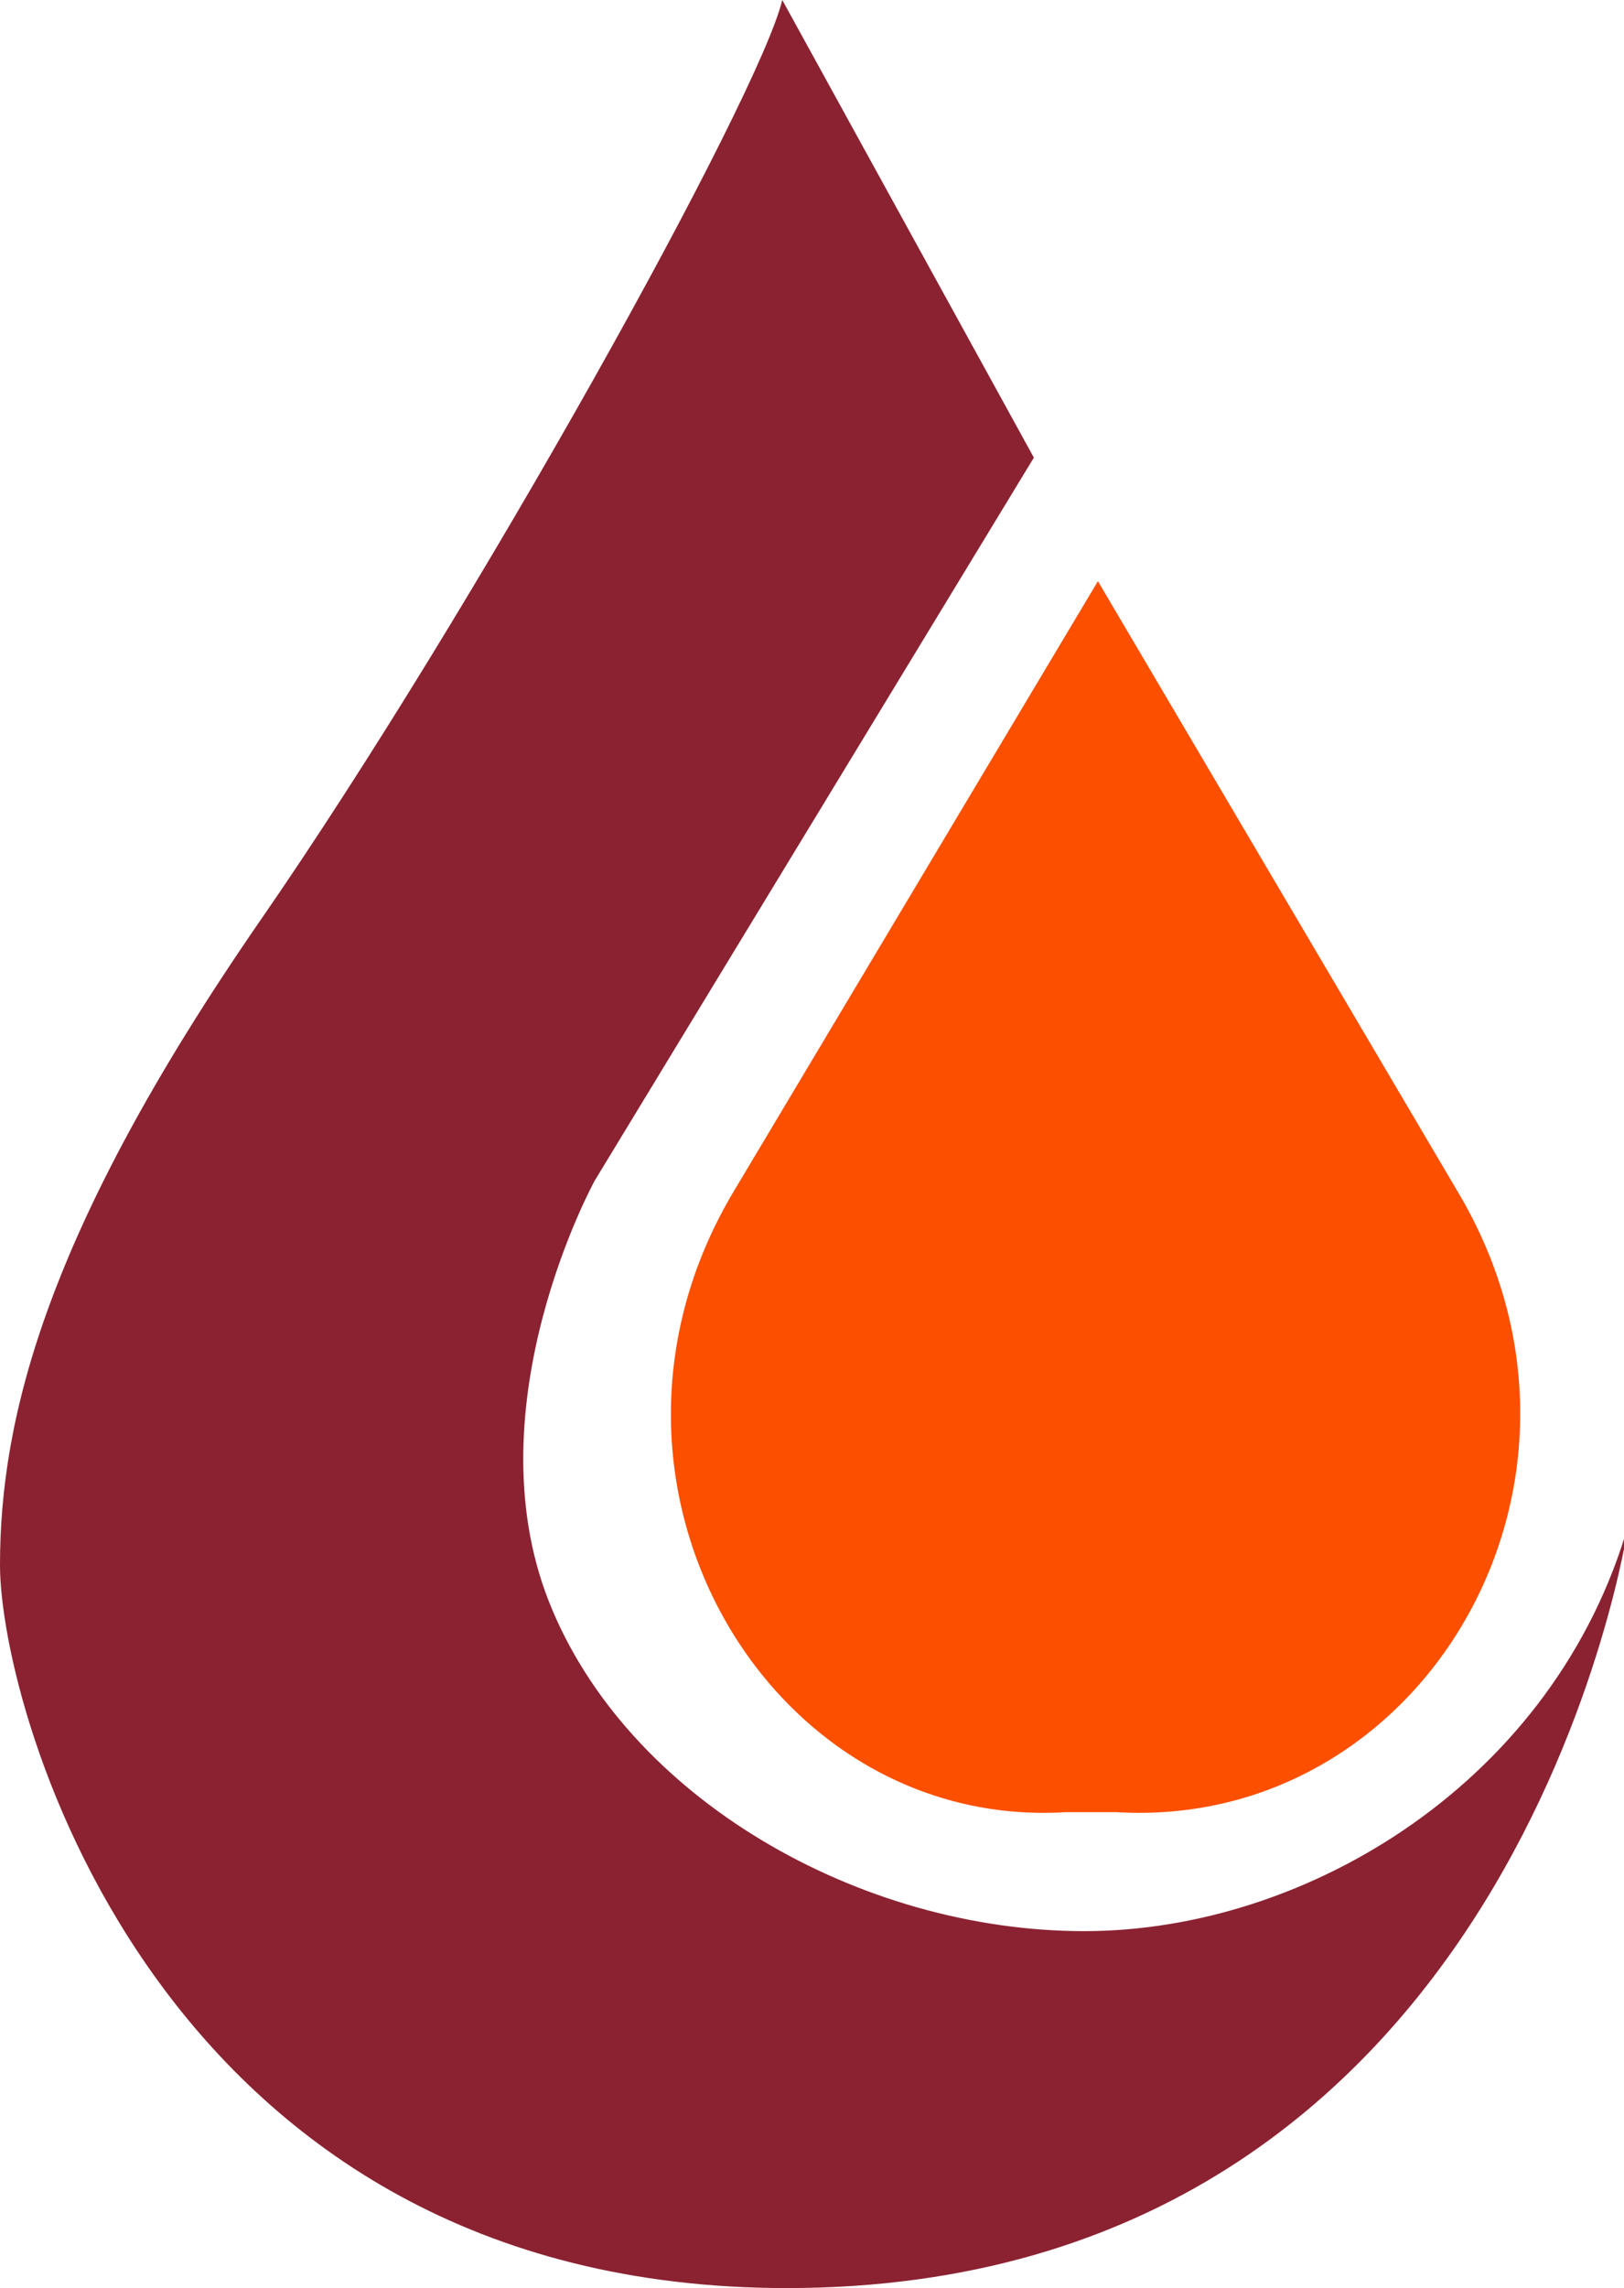 <svg xmlns="http://www.w3.org/2000/svg" xml:space="preserve" id="Слой_1" x="0" y="0" style="enable-background:new 0 0 35.5 50" version="1.1" viewBox="0 0 35.5 50"><style type="text/css">.st0{fill:#8b2231}.st1{fill:#fc4f00}</style><g id="_x31_3189"><g><path d="m17.1 0 5.5 10L13 25.8s-2.7 4.9-1 9.2 6.8 7.2 11.7 7.2 10.3-3.3 11.9-8.9c0 0-2.4 16.7-18.4 16.7C3.5 50 0 37.4 0 34.2s1-7.3 5.7-14.1S16.6 2.1 17.1 0z" class="st0"/><path d="M31.9 26.1 24 12.7l-8 13.4c-3.7 6.3.8 13.9 7.3 13.5h1.1c6.7.4 11.2-7.2 7.5-13.5z" class="st1"/></g></g></svg>